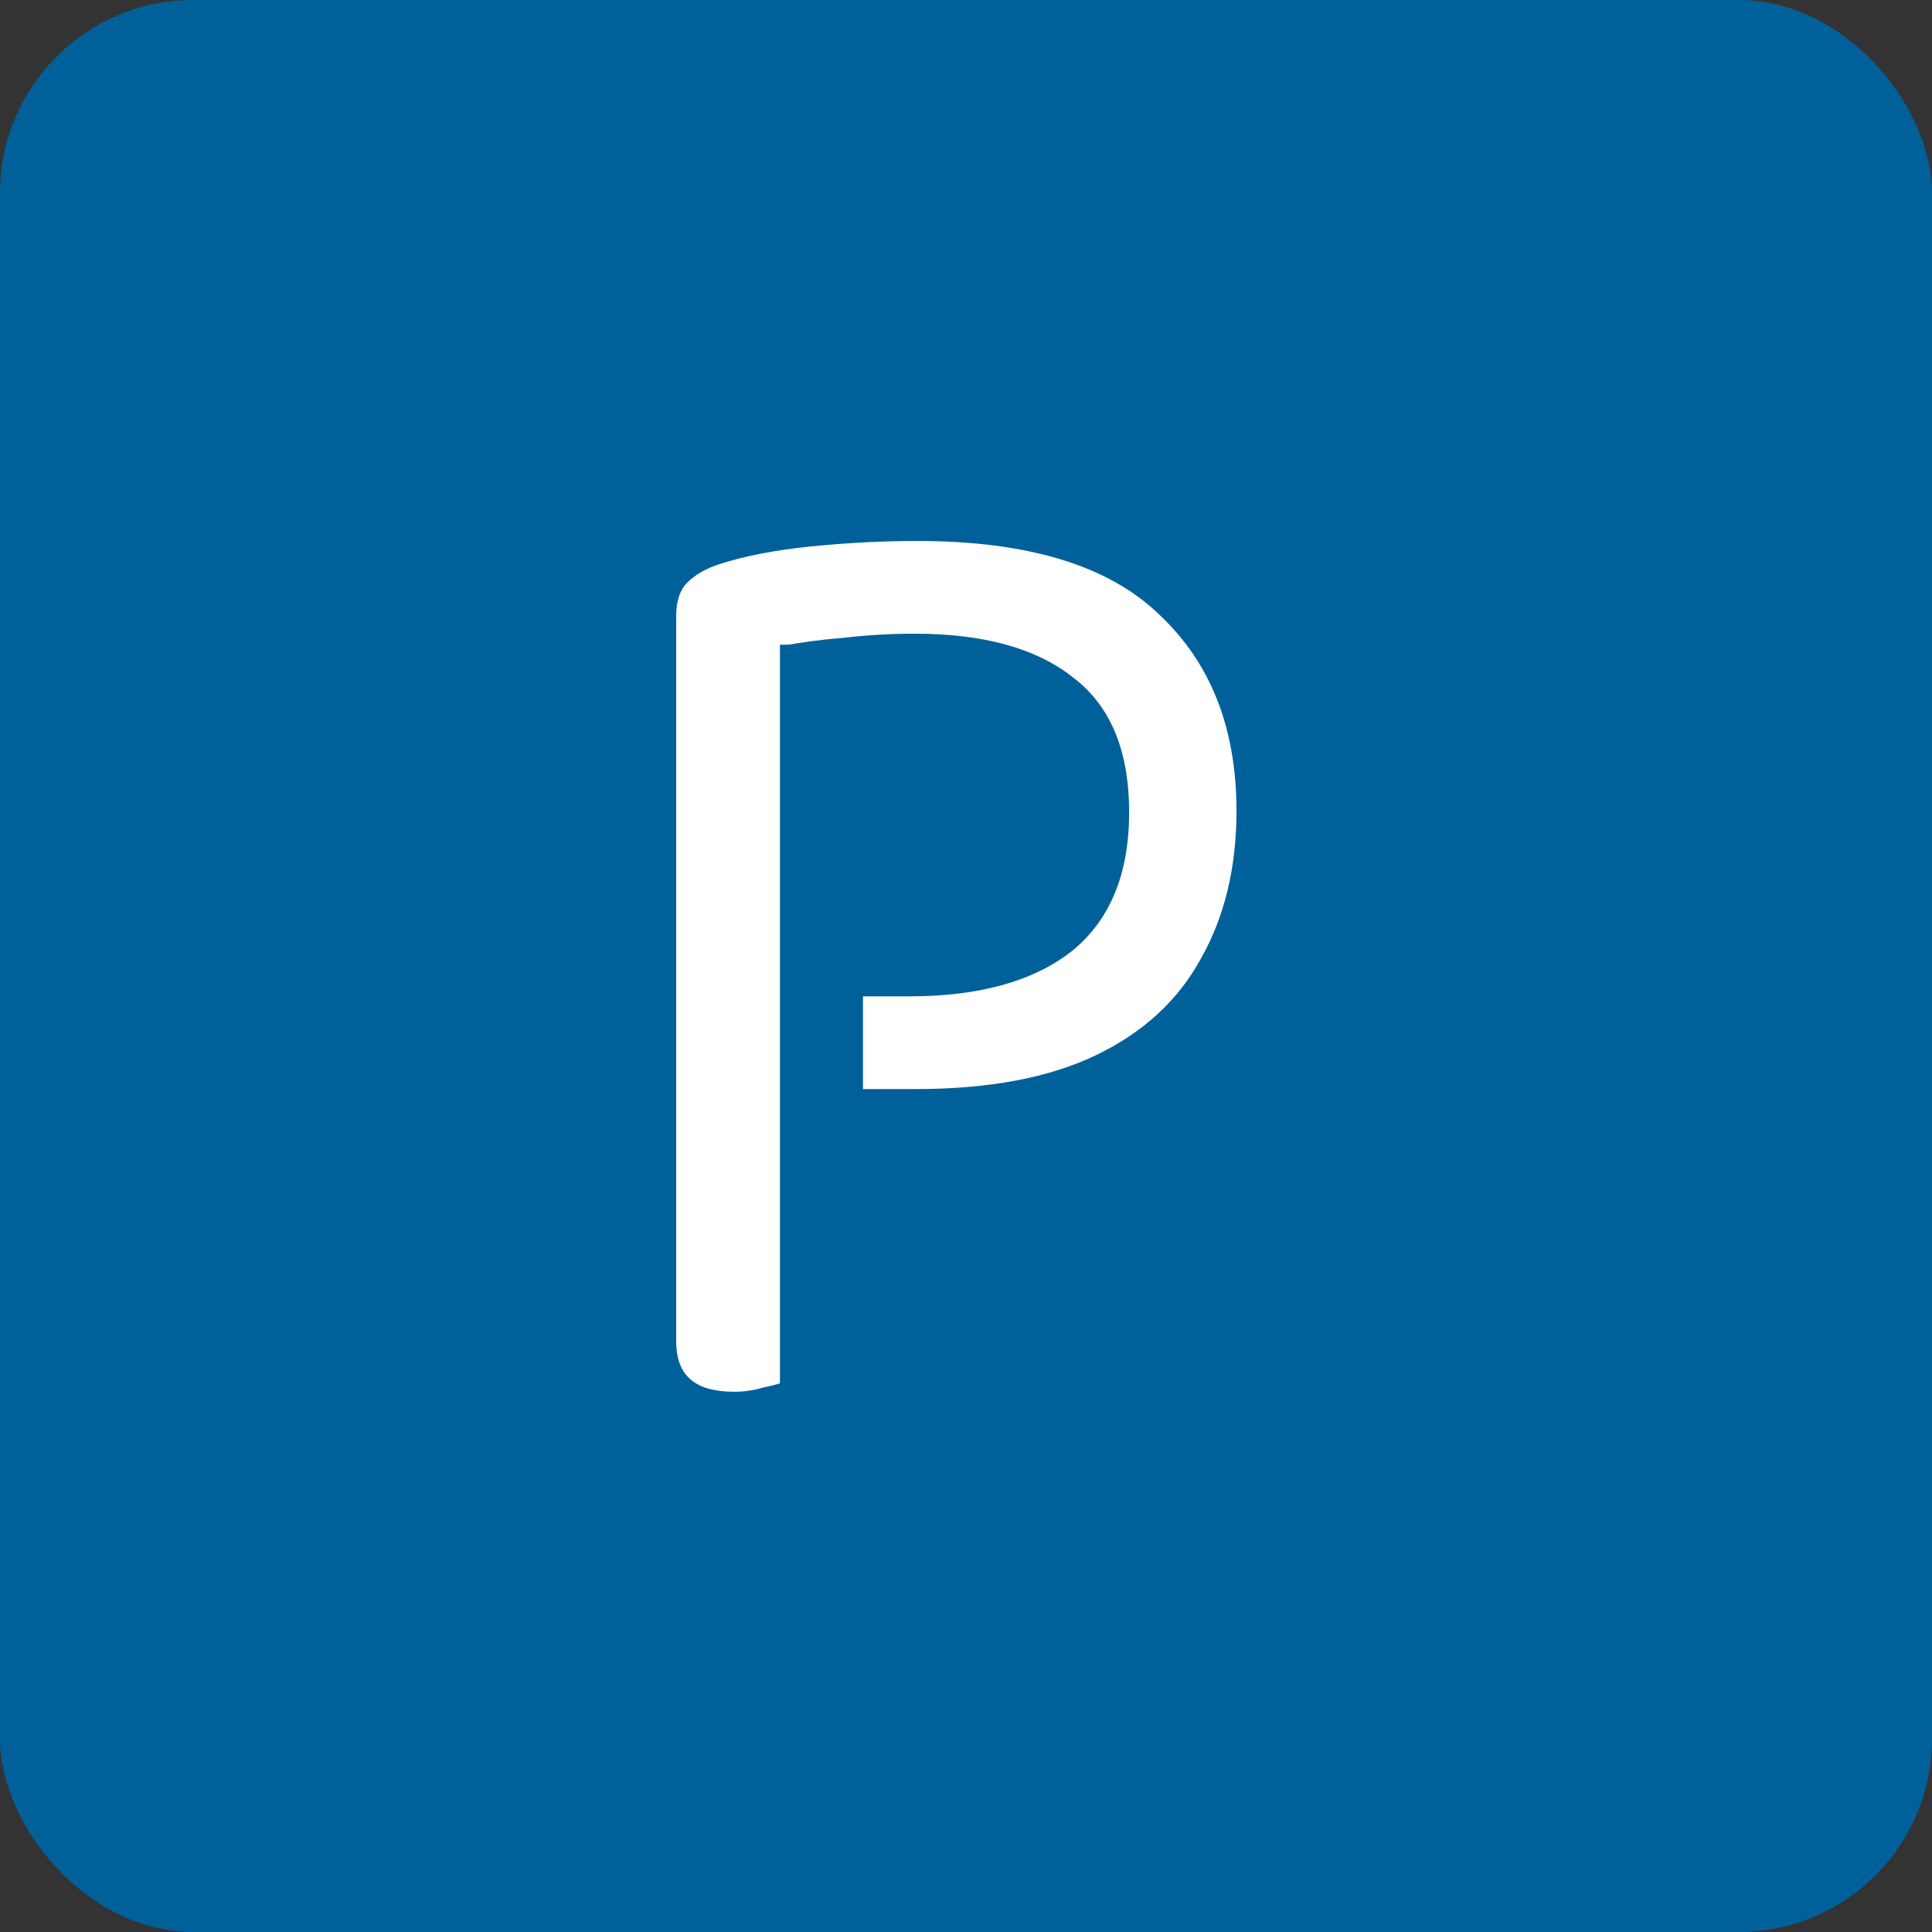 <svg width="100" height="100" viewBox="0 0 100 100" fill="none" xmlns="http://www.w3.org/2000/svg">
<rect x="0" y="0" width="100" height="100" fill="#333333" stroke="none"/>
<rect width="100" height="100" rx="10" fill="#00619A"/>
<path d="M35 56.37V31.881C35 31.129 35.181 30.564 35.542 30.188C35.949 29.764 36.513 29.435 37.236 29.2C38.546 28.776 40.127 28.471 41.979 28.282C43.876 28.094 45.706 28 47.467 28C53.204 28 57.382 29.27 60.002 31.811C62.667 34.304 64 37.692 64 41.973C64 44.89 63.39 47.431 62.171 49.595C60.996 51.759 59.189 53.429 56.75 54.606C54.311 55.782 51.194 56.37 47.4 56.37H35ZM37.981 72.037C36.987 72.037 36.242 71.825 35.745 71.402C35.248 70.978 35 70.32 35 69.426V53.618H40.556V71.543C40.285 71.637 39.924 71.731 39.472 71.825C39.02 71.966 38.523 72.037 37.981 72.037ZM40.488 51.571H47.061C50.675 51.571 53.475 50.795 55.463 49.242C57.45 47.643 58.444 45.243 58.444 42.044C58.444 38.845 57.473 36.516 55.53 35.057C53.633 33.552 50.9 32.799 47.332 32.799C46.112 32.799 44.892 32.87 43.673 33.011C42.498 33.105 41.437 33.246 40.488 33.434V51.571Z" fill="white"/>
<path d="M40.37 33.37H44.667V72.037H40.37V33.37Z" fill="#00619A"/>
</svg>
